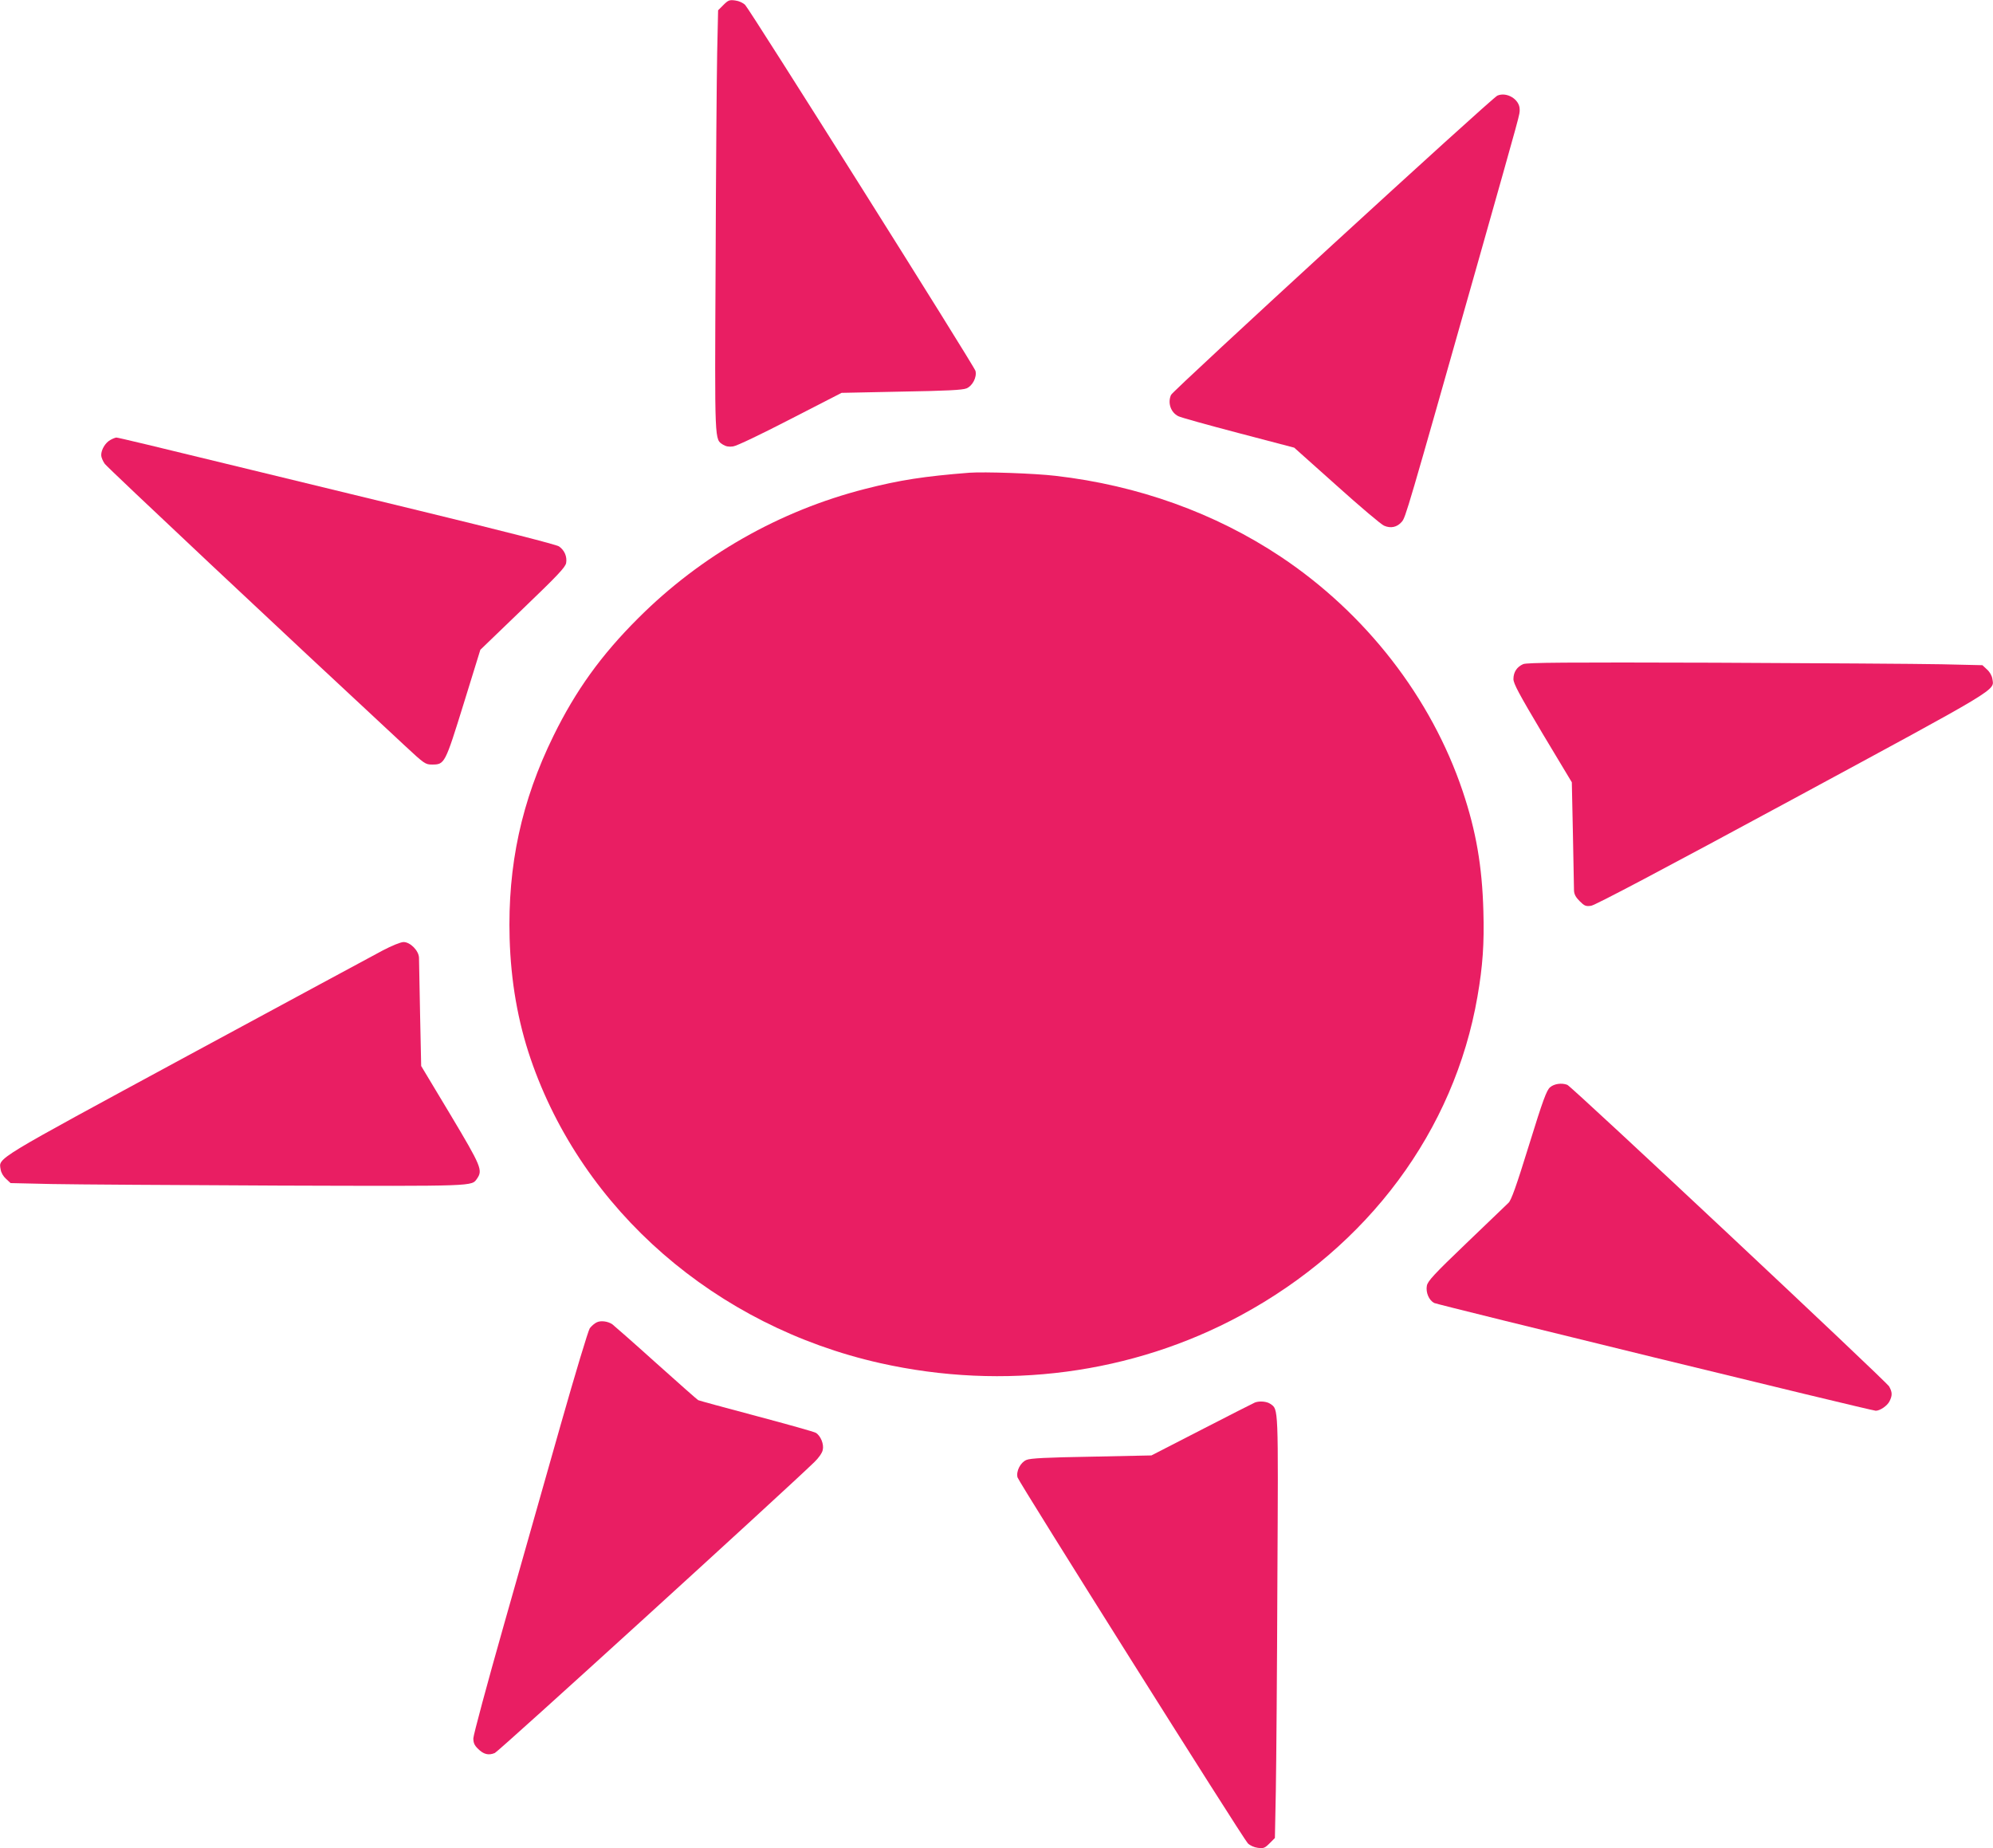 <?xml version="1.0" standalone="no"?>
<!DOCTYPE svg PUBLIC "-//W3C//DTD SVG 20010904//EN"
 "http://www.w3.org/TR/2001/REC-SVG-20010904/DTD/svg10.dtd">
<svg version="1.0" xmlns="http://www.w3.org/2000/svg"
 width="1280pt" height="1187pt" viewBox="0 0 1280 1187"
 preserveAspectRatio="xMidYMid meet">
<g transform="translate(0,1187) scale(0.1,-0.1)"
fill="#e91e63" stroke="none">
<path d="M4646 11838 l-34 -34 -6 -274 c-3 -151 -8 -760 -10 -1354 -6 -1170
-7 -1125 48 -1162 18 -11 38 -15 64 -11 22 2 178 77 368 175 l329 169 385 8
c289 5 393 10 418 21 38 16 67 72 57 112 -7 30 -1447 2317 -1479 2350 -14 14
-40 26 -64 29 -37 5 -45 2 -76 -29z"/>
<path d="M9617 11256 c-36 -15 -2082 -1892 -2096 -1922 -23 -51 -2 -113 47
-137 15 -8 188 -56 386 -108 l358 -94 272 -243 c149 -134 286 -250 305 -258
43 -19 84 -10 114 25 25 30 30 47 486 1656 287 1015 271 956 271 993 0 63 -82
114 -143 88z"/>
<path d="M708 9044 c-31 -17 -58 -61 -58 -97 0 -13 10 -38 23 -56 17 -24 1145
-1084 1925 -1808 128 -119 134 -123 177 -123 81 0 83 4 203 391 l107 346 272
262 c225 216 273 267 279 295 7 41 -10 82 -46 107 -15 11 -368 101 -895 229
-478 116 -962 234 -1075 261 -640 156 -862 209 -873 209 -7 -1 -24 -7 -39 -16z"/>
<path d="M6225 8834 c-291 -23 -446 -47 -669 -104 -549 -140 -1054 -427 -1457
-830 -238 -237 -401 -464 -544 -755 -206 -419 -295 -833 -282 -1300 8 -278 53
-535 135 -775 333 -973 1189 -1717 2244 -1954 797 -179 1621 -70 2316 306 820
443 1372 1187 1521 2048 34 196 44 340 38 549 -8 289 -47 514 -133 770 -202
600 -621 1141 -1169 1506 -421 280 -915 458 -1445 519 -134 16 -459 27 -555
20z"/>
<path d="M9783 7605 c-40 -17 -63 -51 -63 -96 0 -29 36 -96 187 -350 l188
-313 7 -330 c3 -182 7 -346 7 -365 1 -24 11 -43 36 -68 31 -31 40 -35 74 -30
25 3 464 235 1287 680 1352 731 1302 701 1290 777 -3 21 -17 45 -35 61 l-29
27 -263 6 c-145 3 -802 7 -1460 10 -955 3 -1202 1 -1226 -9z"/>
<path d="M2458 5766 c-57 -30 -623 -336 -1258 -679 -1250 -677 -1208 -651
-1196 -727 3 -21 17 -45 35 -61 l29 -27 263 -6 c145 -3 802 -7 1460 -10 1279
-4 1237 -5 1273 45 37 54 28 77 -171 410 l-188 313 -7 330 c-3 182 -7 346 -7
365 -1 45 -56 101 -99 101 -18 0 -75 -23 -134 -54z"/>
<path d="M9955 4887 c-22 -19 -45 -80 -135 -371 -81 -262 -114 -355 -132 -371
-13 -12 -134 -128 -270 -259 -209 -200 -248 -243 -254 -273 -8 -43 13 -93 47
-111 24 -12 2808 -692 2836 -692 27 0 73 31 88 60 19 38 19 58 -2 96 -20 34
-2038 1926 -2067 1937 -36 14 -85 7 -111 -16z"/>
<path d="M3831 3377 c-13 -6 -32 -23 -43 -37 -10 -14 -94 -293 -187 -620 -93
-327 -257 -906 -365 -1286 -108 -380 -196 -708 -196 -728 0 -28 7 -45 29 -66
36 -37 69 -45 109 -28 25 10 1854 1676 2053 1869 27 26 50 59 53 77 9 36 -13
91 -44 110 -11 7 -183 55 -382 108 -200 53 -368 99 -374 102 -7 4 -129 112
-273 241 -143 129 -269 239 -278 246 -29 20 -76 26 -102 12z"/>
<path d="M8060 2863 c-8 -3 -161 -81 -340 -173 l-325 -167 -385 -8 c-289 -5
-393 -10 -418 -21 -38 -16 -67 -72 -57 -112 8 -30 1447 -2317 1479 -2350 14
-14 40 -26 64 -29 37 -5 45 -2 76 29 l34 34 6 304 c3 168 8 777 10 1354 6
1128 7 1093 -45 1130 -23 16 -69 20 -99 9z"/>
</g>
</svg>

